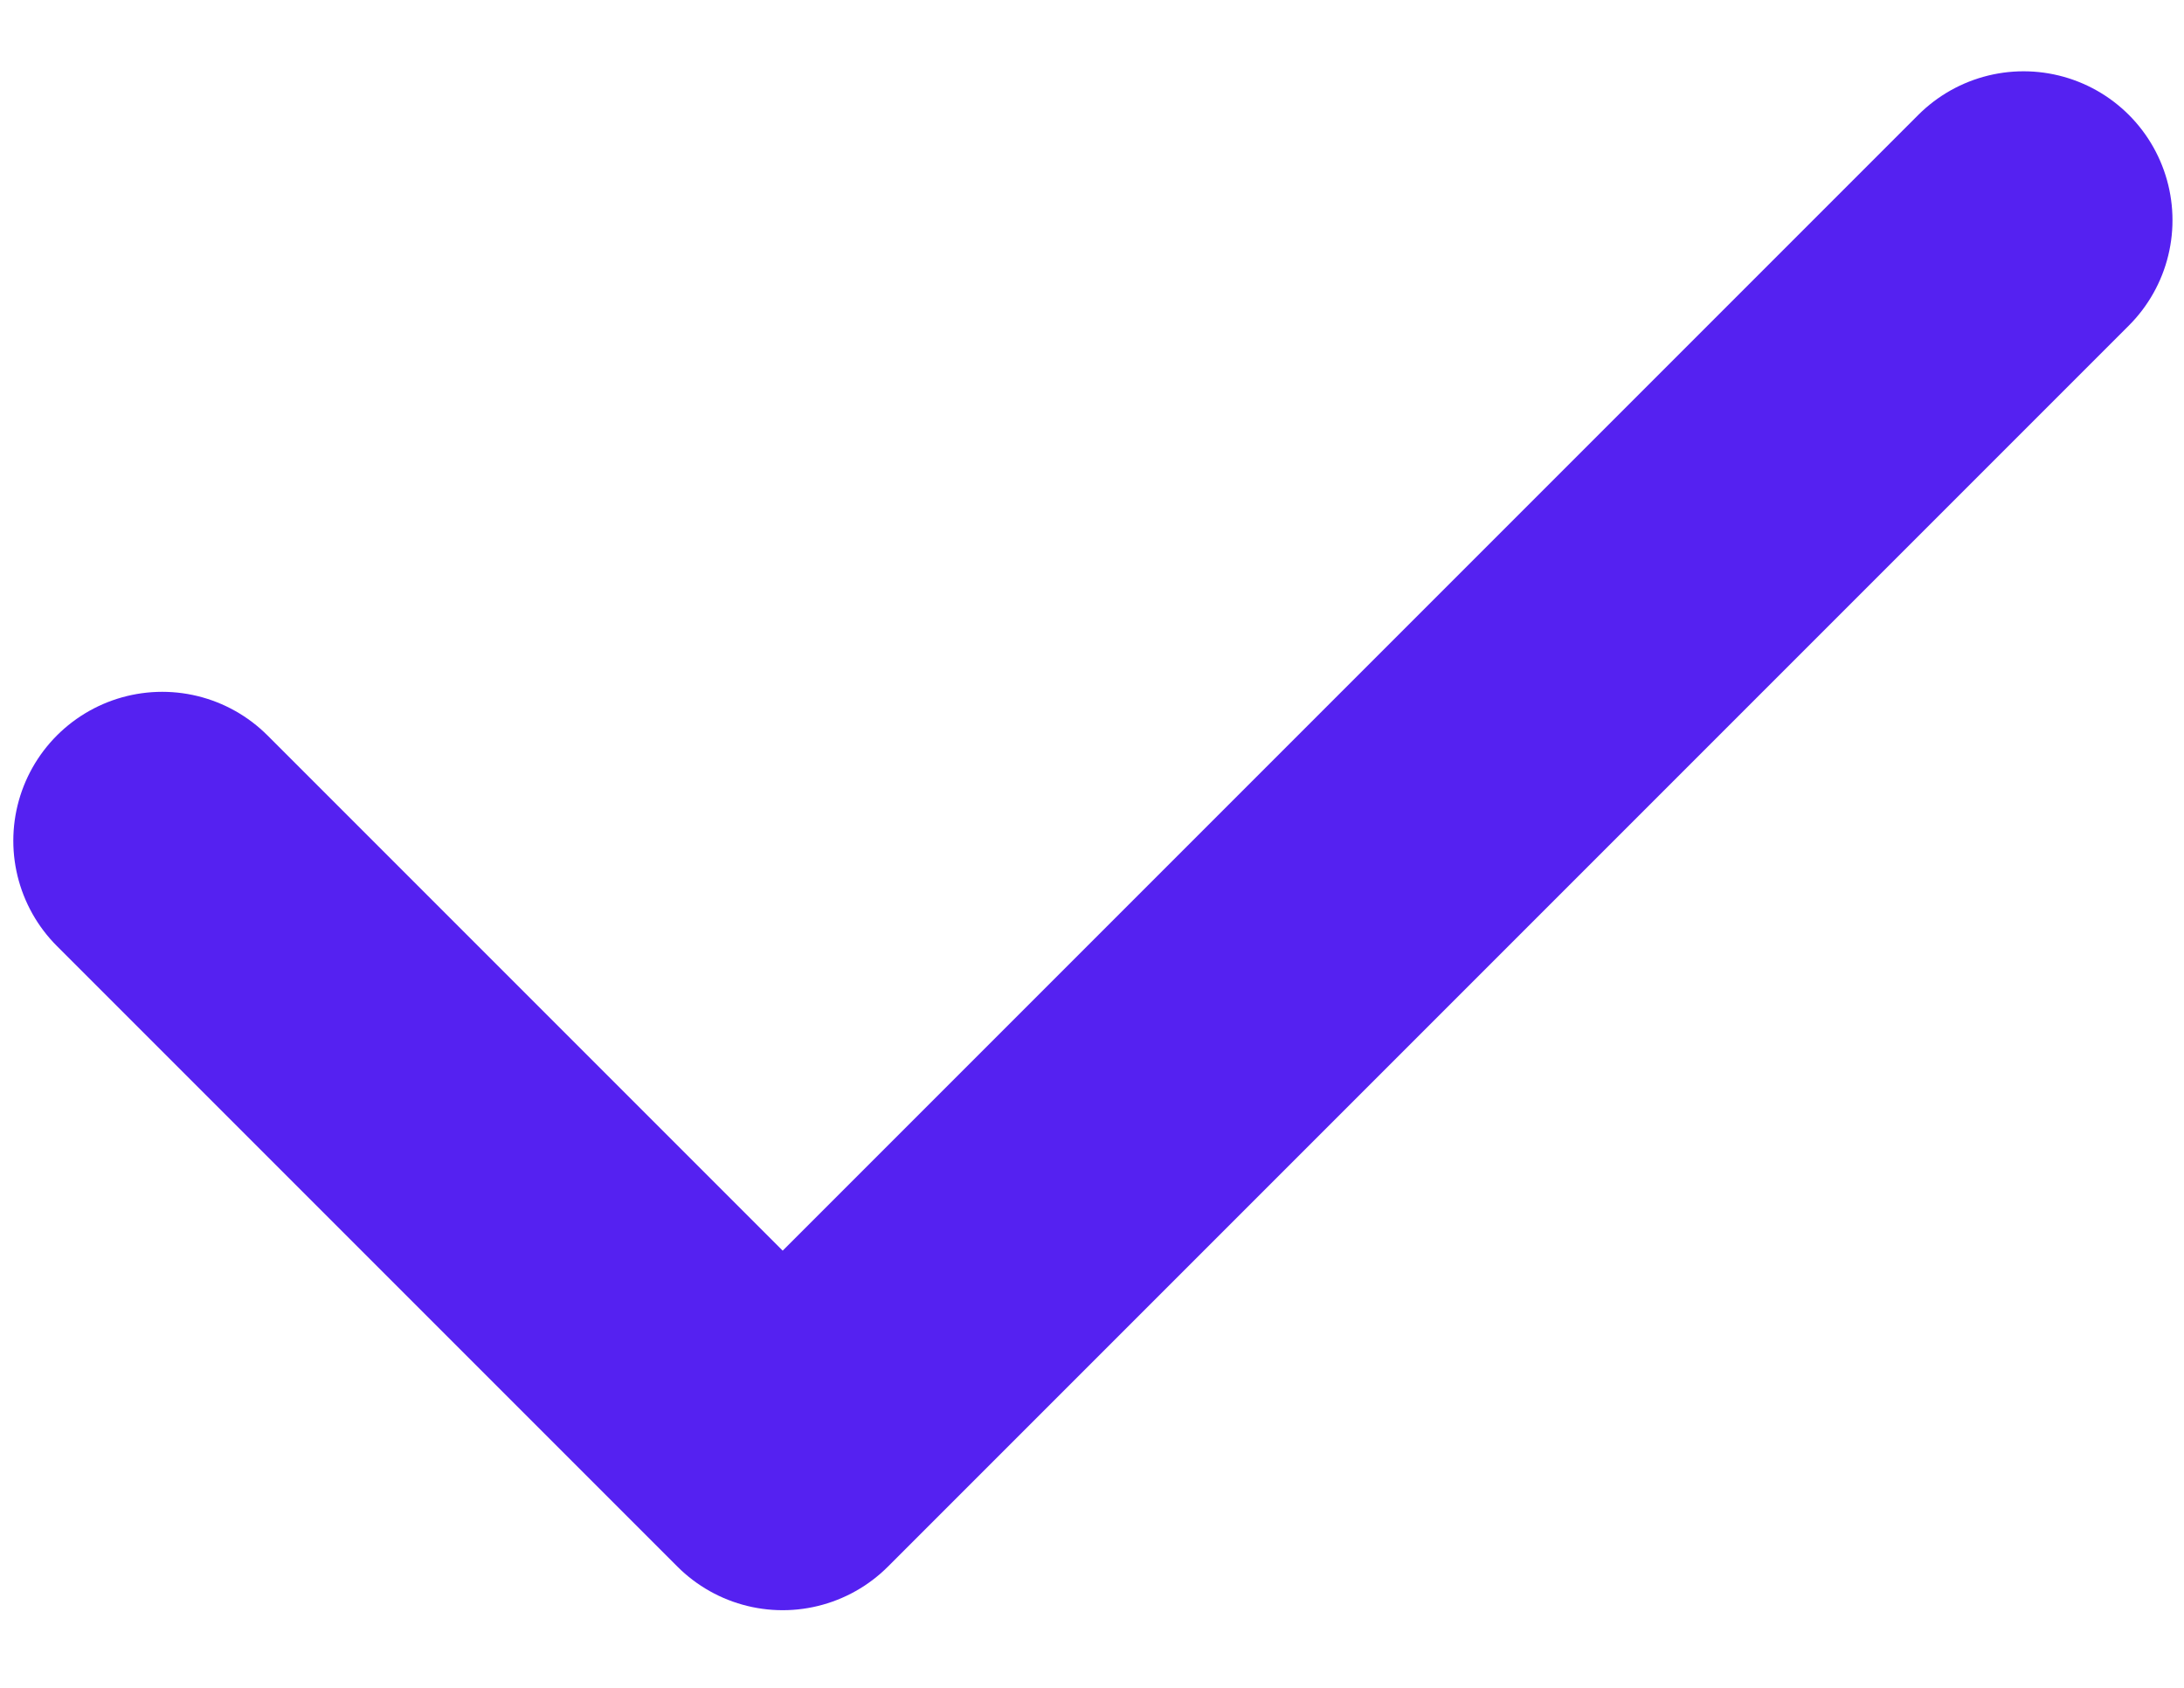 <svg width="22" height="17" viewBox="0 0 22 17" fill="none" xmlns="http://www.w3.org/2000/svg">
<path d="M1.634 8.468L7.884 14.718L20.384 2.218" stroke="#5521F1" stroke-width="3" stroke-linecap="round" stroke-linejoin="round"/>
</svg>
